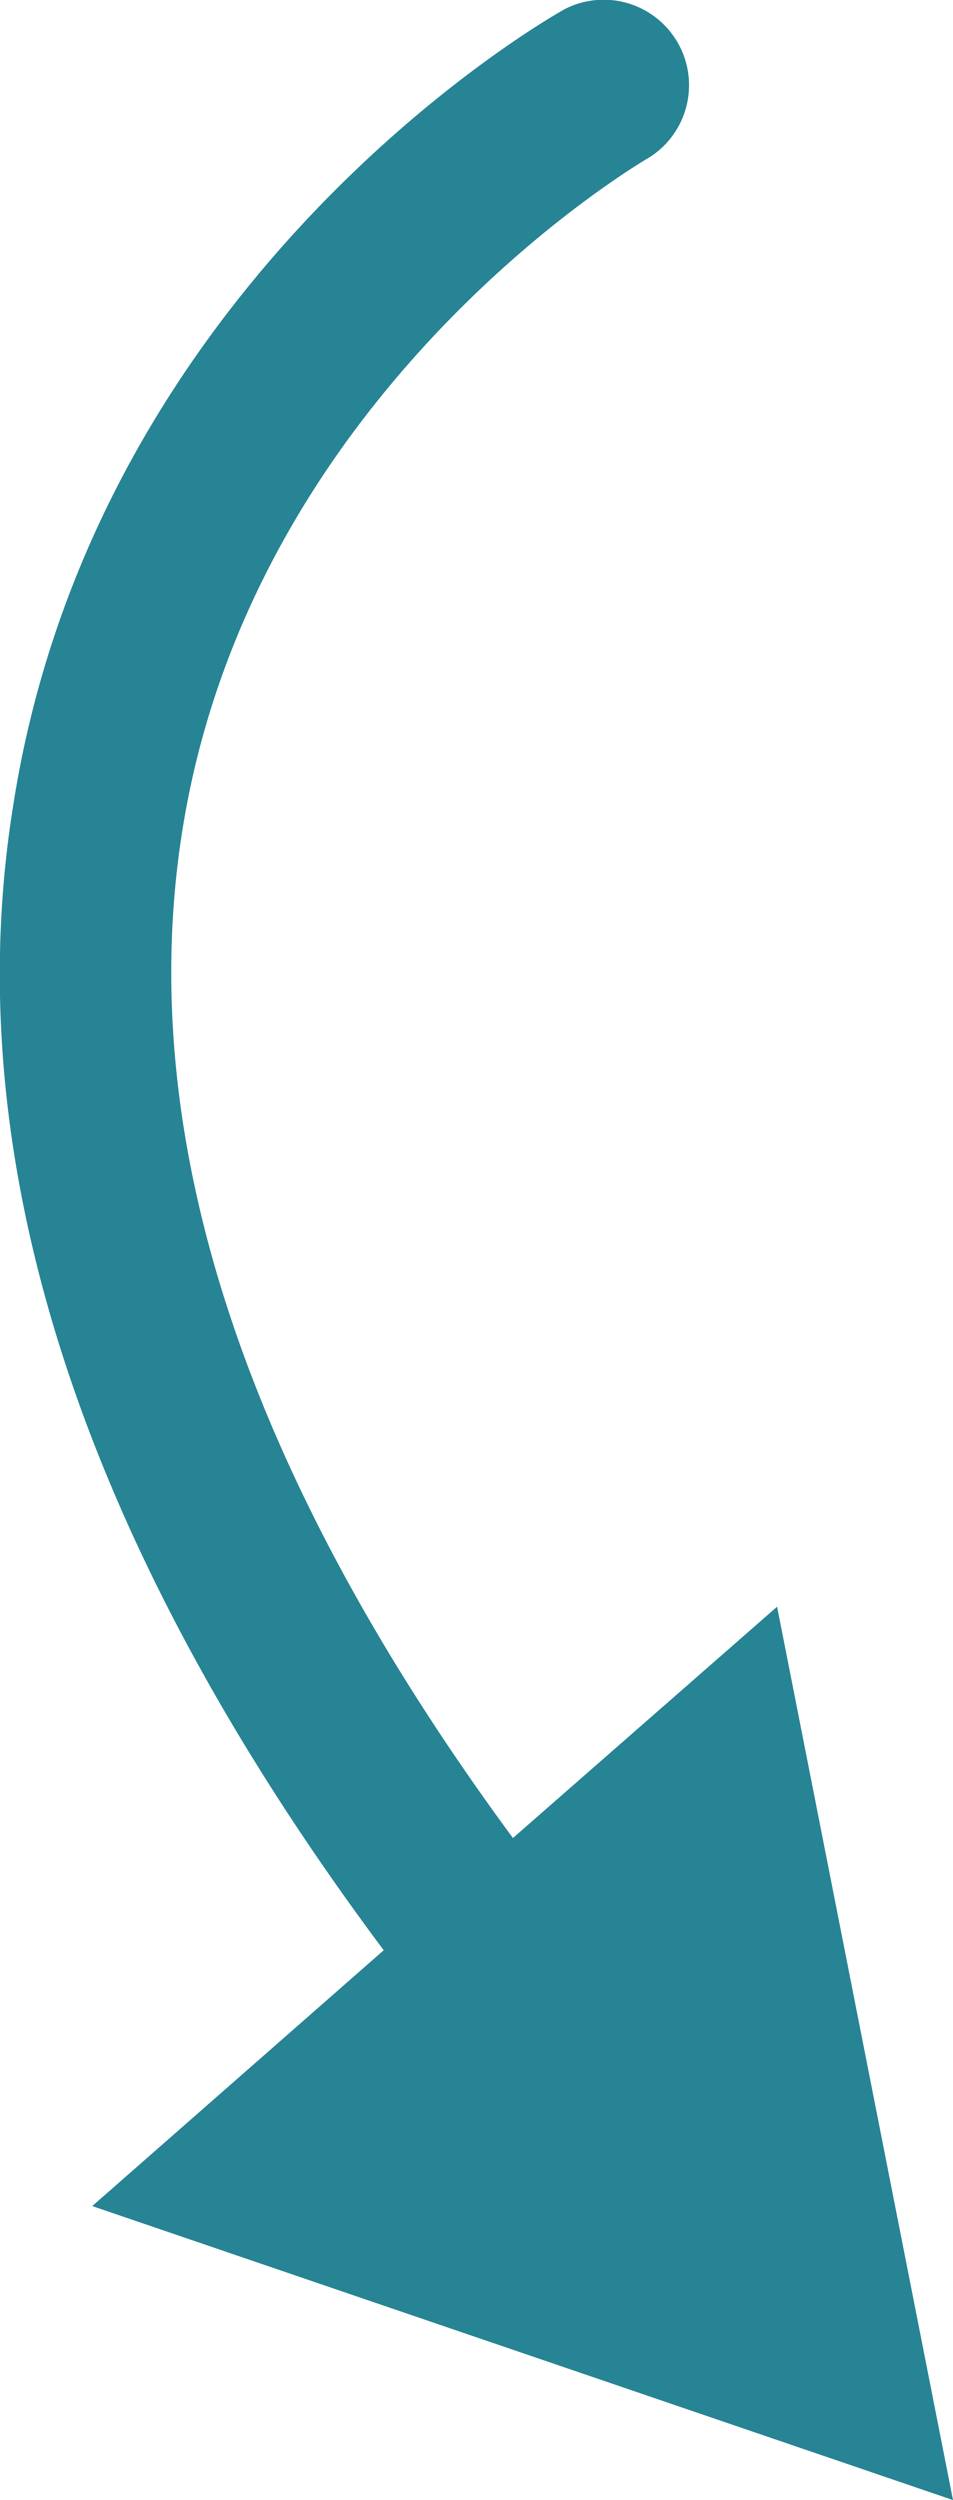 <svg id="圖層_1" data-name="圖層 1" xmlns="http://www.w3.org/2000/svg" viewBox="0 0 16.74 43.88"><defs><style>.cls-1{fill:#268494;}</style></defs><title>arrow-left-3</title><path class="cls-1" d="M22,44.39,18.91,28.71l-4.64,4.06c-4.68-6.35-6.64-12.25-5.82-17.6,1.2-7.84,8.15-11.86,8.22-11.9A1.5,1.5,0,0,0,15.2.66c-.34.18-8.27,4.72-9.71,14-1,6.23,1.22,13,6.51,20.08L6.88,39.23Z" transform="translate(-5.26 -0.51)"/></svg>